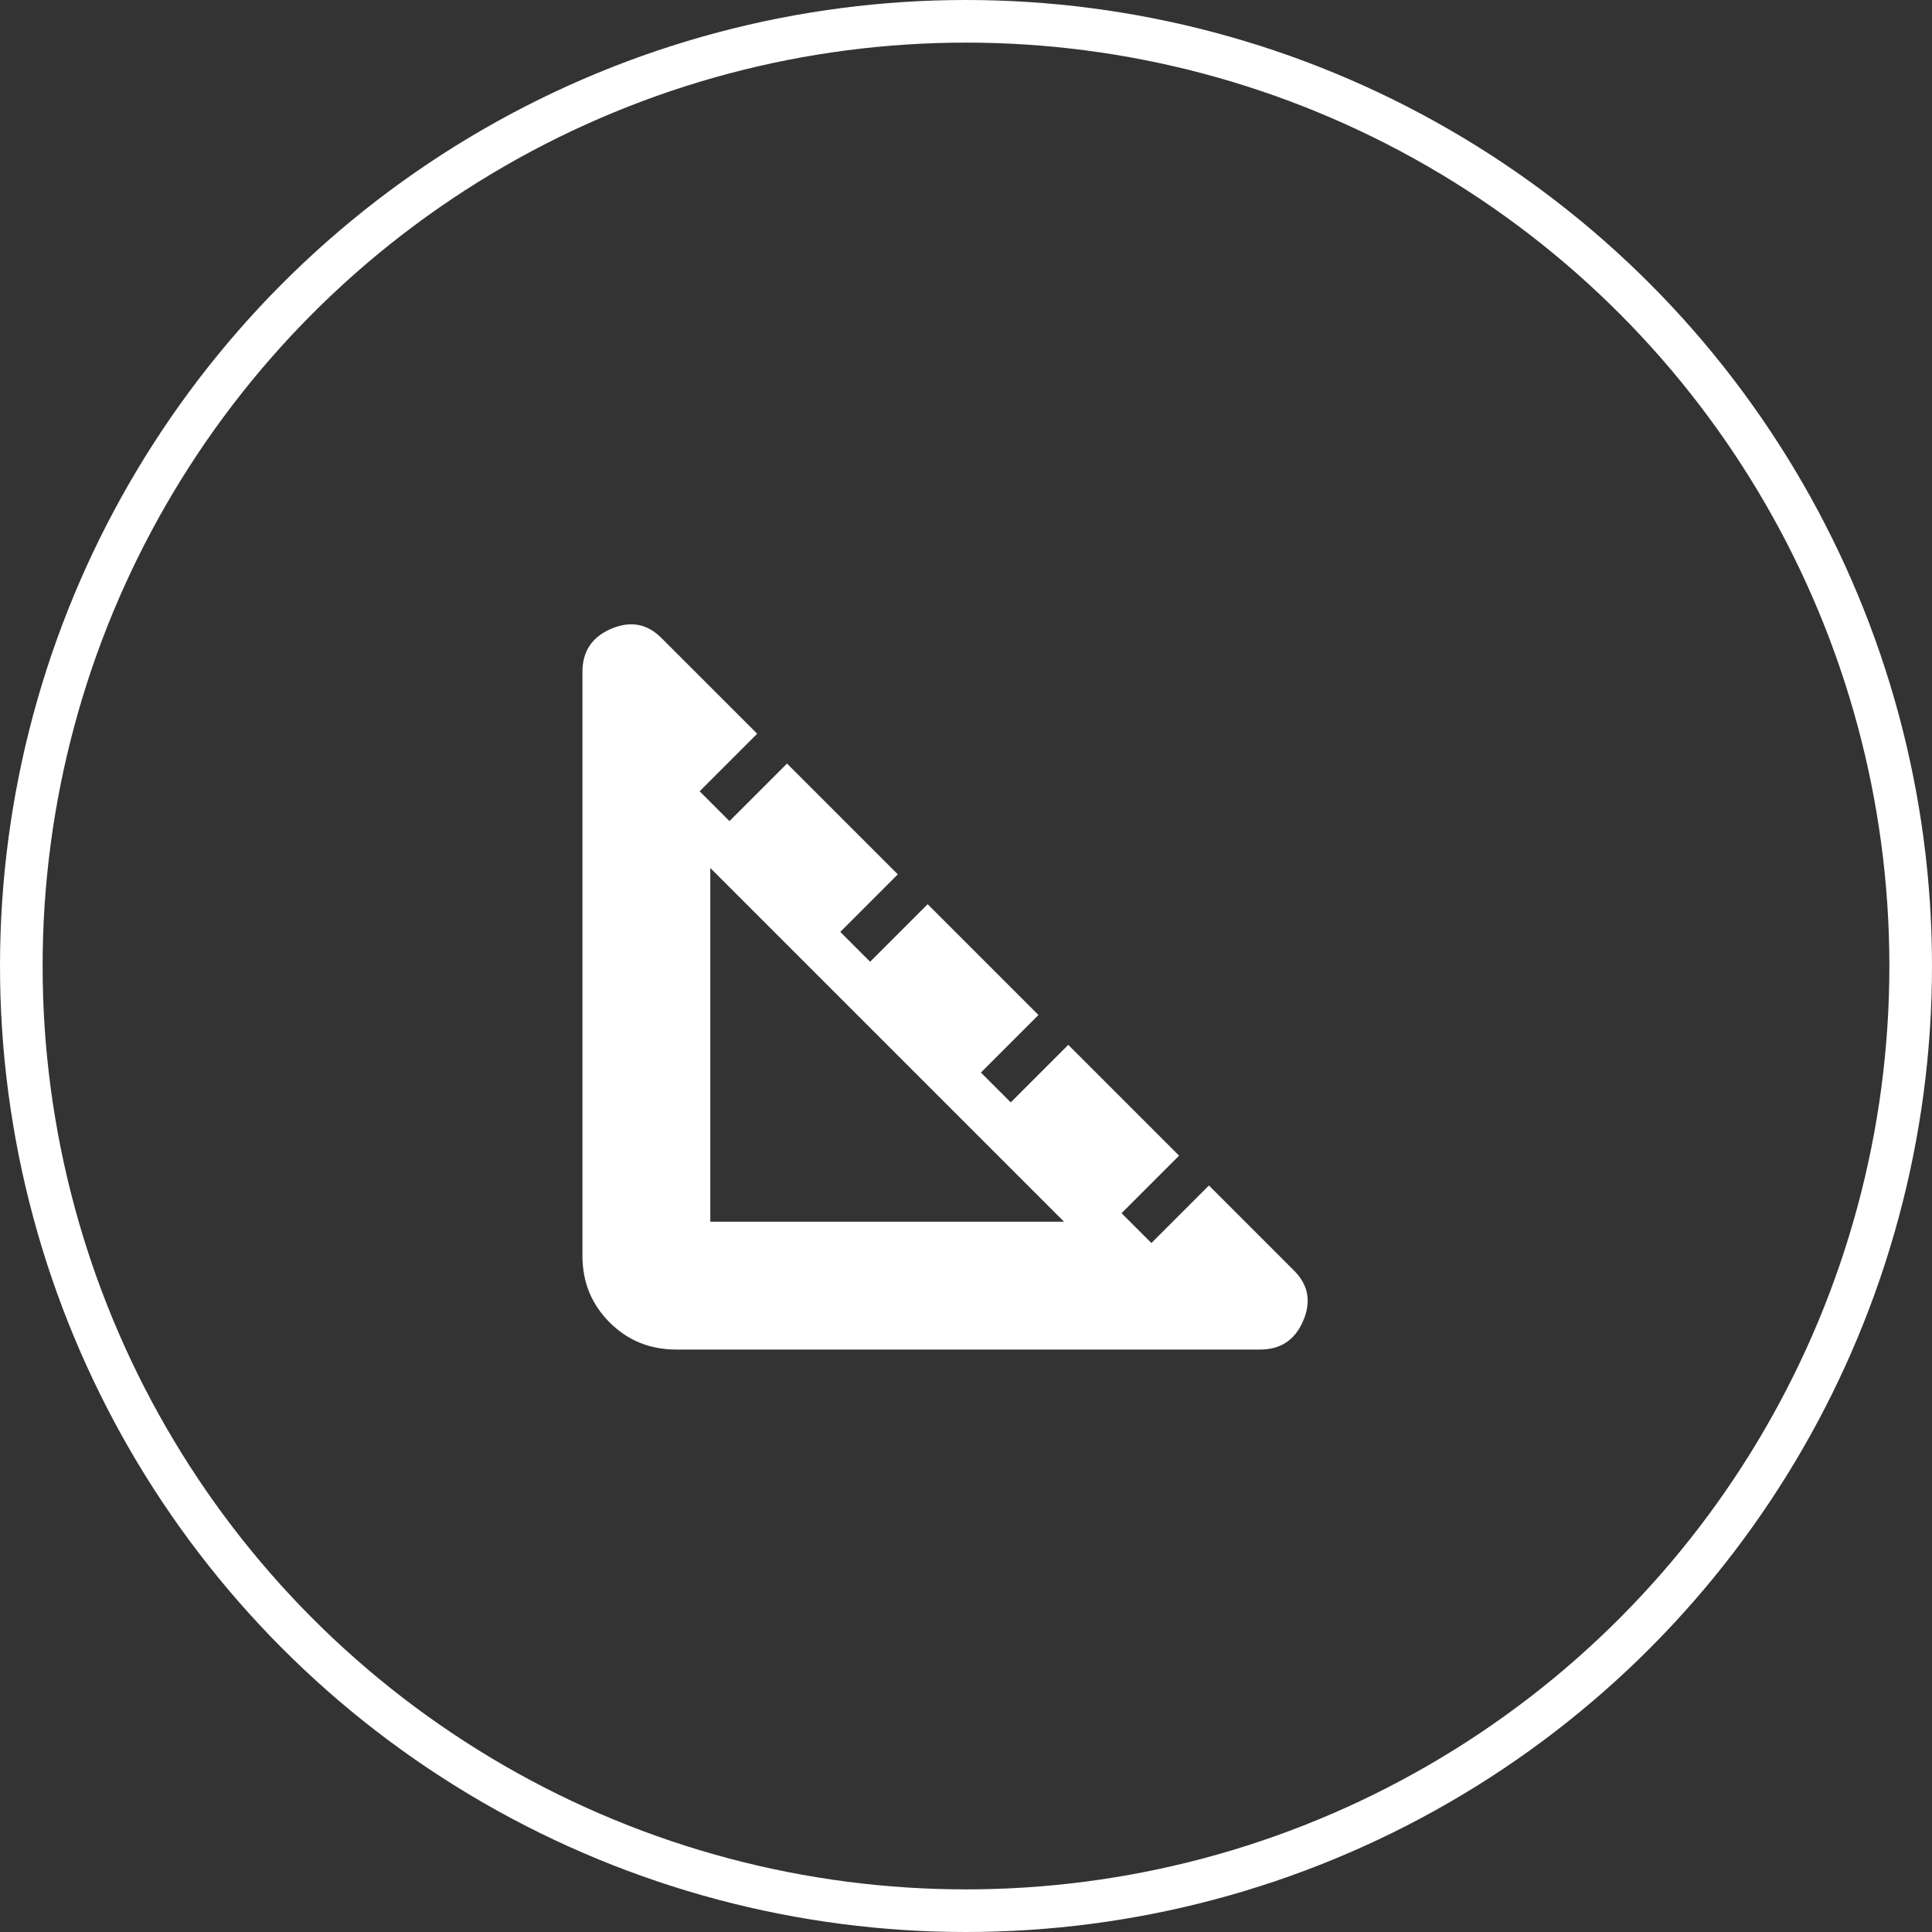 <svg width="68" height="68" viewBox="0 0 68 68" fill="none" xmlns="http://www.w3.org/2000/svg">
<rect x="0" y="0" width="68" height="68" fill="#333333" stroke="none"/>
<circle cx="34" cy="34" r="33.25" stroke="white" stroke-width="1.5"/>
<path d="M23.8 47.5C22.875 47.5 22.094 47.181 21.456 46.544C20.819 45.906 20.5 45.125 20.5 44.2V23.65C20.5 22.925 20.837 22.419 21.512 22.131C22.188 21.844 22.775 21.95 23.275 22.45L26.65 25.825L24.625 27.85L25.675 28.9L27.7 26.875L31.6 30.775L29.575 32.8L30.625 33.85L32.65 31.825L36.55 35.725L34.525 37.75L35.575 38.8L37.6 36.775L41.5 40.675L39.475 42.7L40.525 43.75L42.55 41.725L45.55 44.725C46.05 45.225 46.156 45.812 45.869 46.487C45.581 47.162 45.075 47.5 44.35 47.5H23.8ZM25 43H37.45L25 30.55V43Z" fill="white"/>
</svg>
